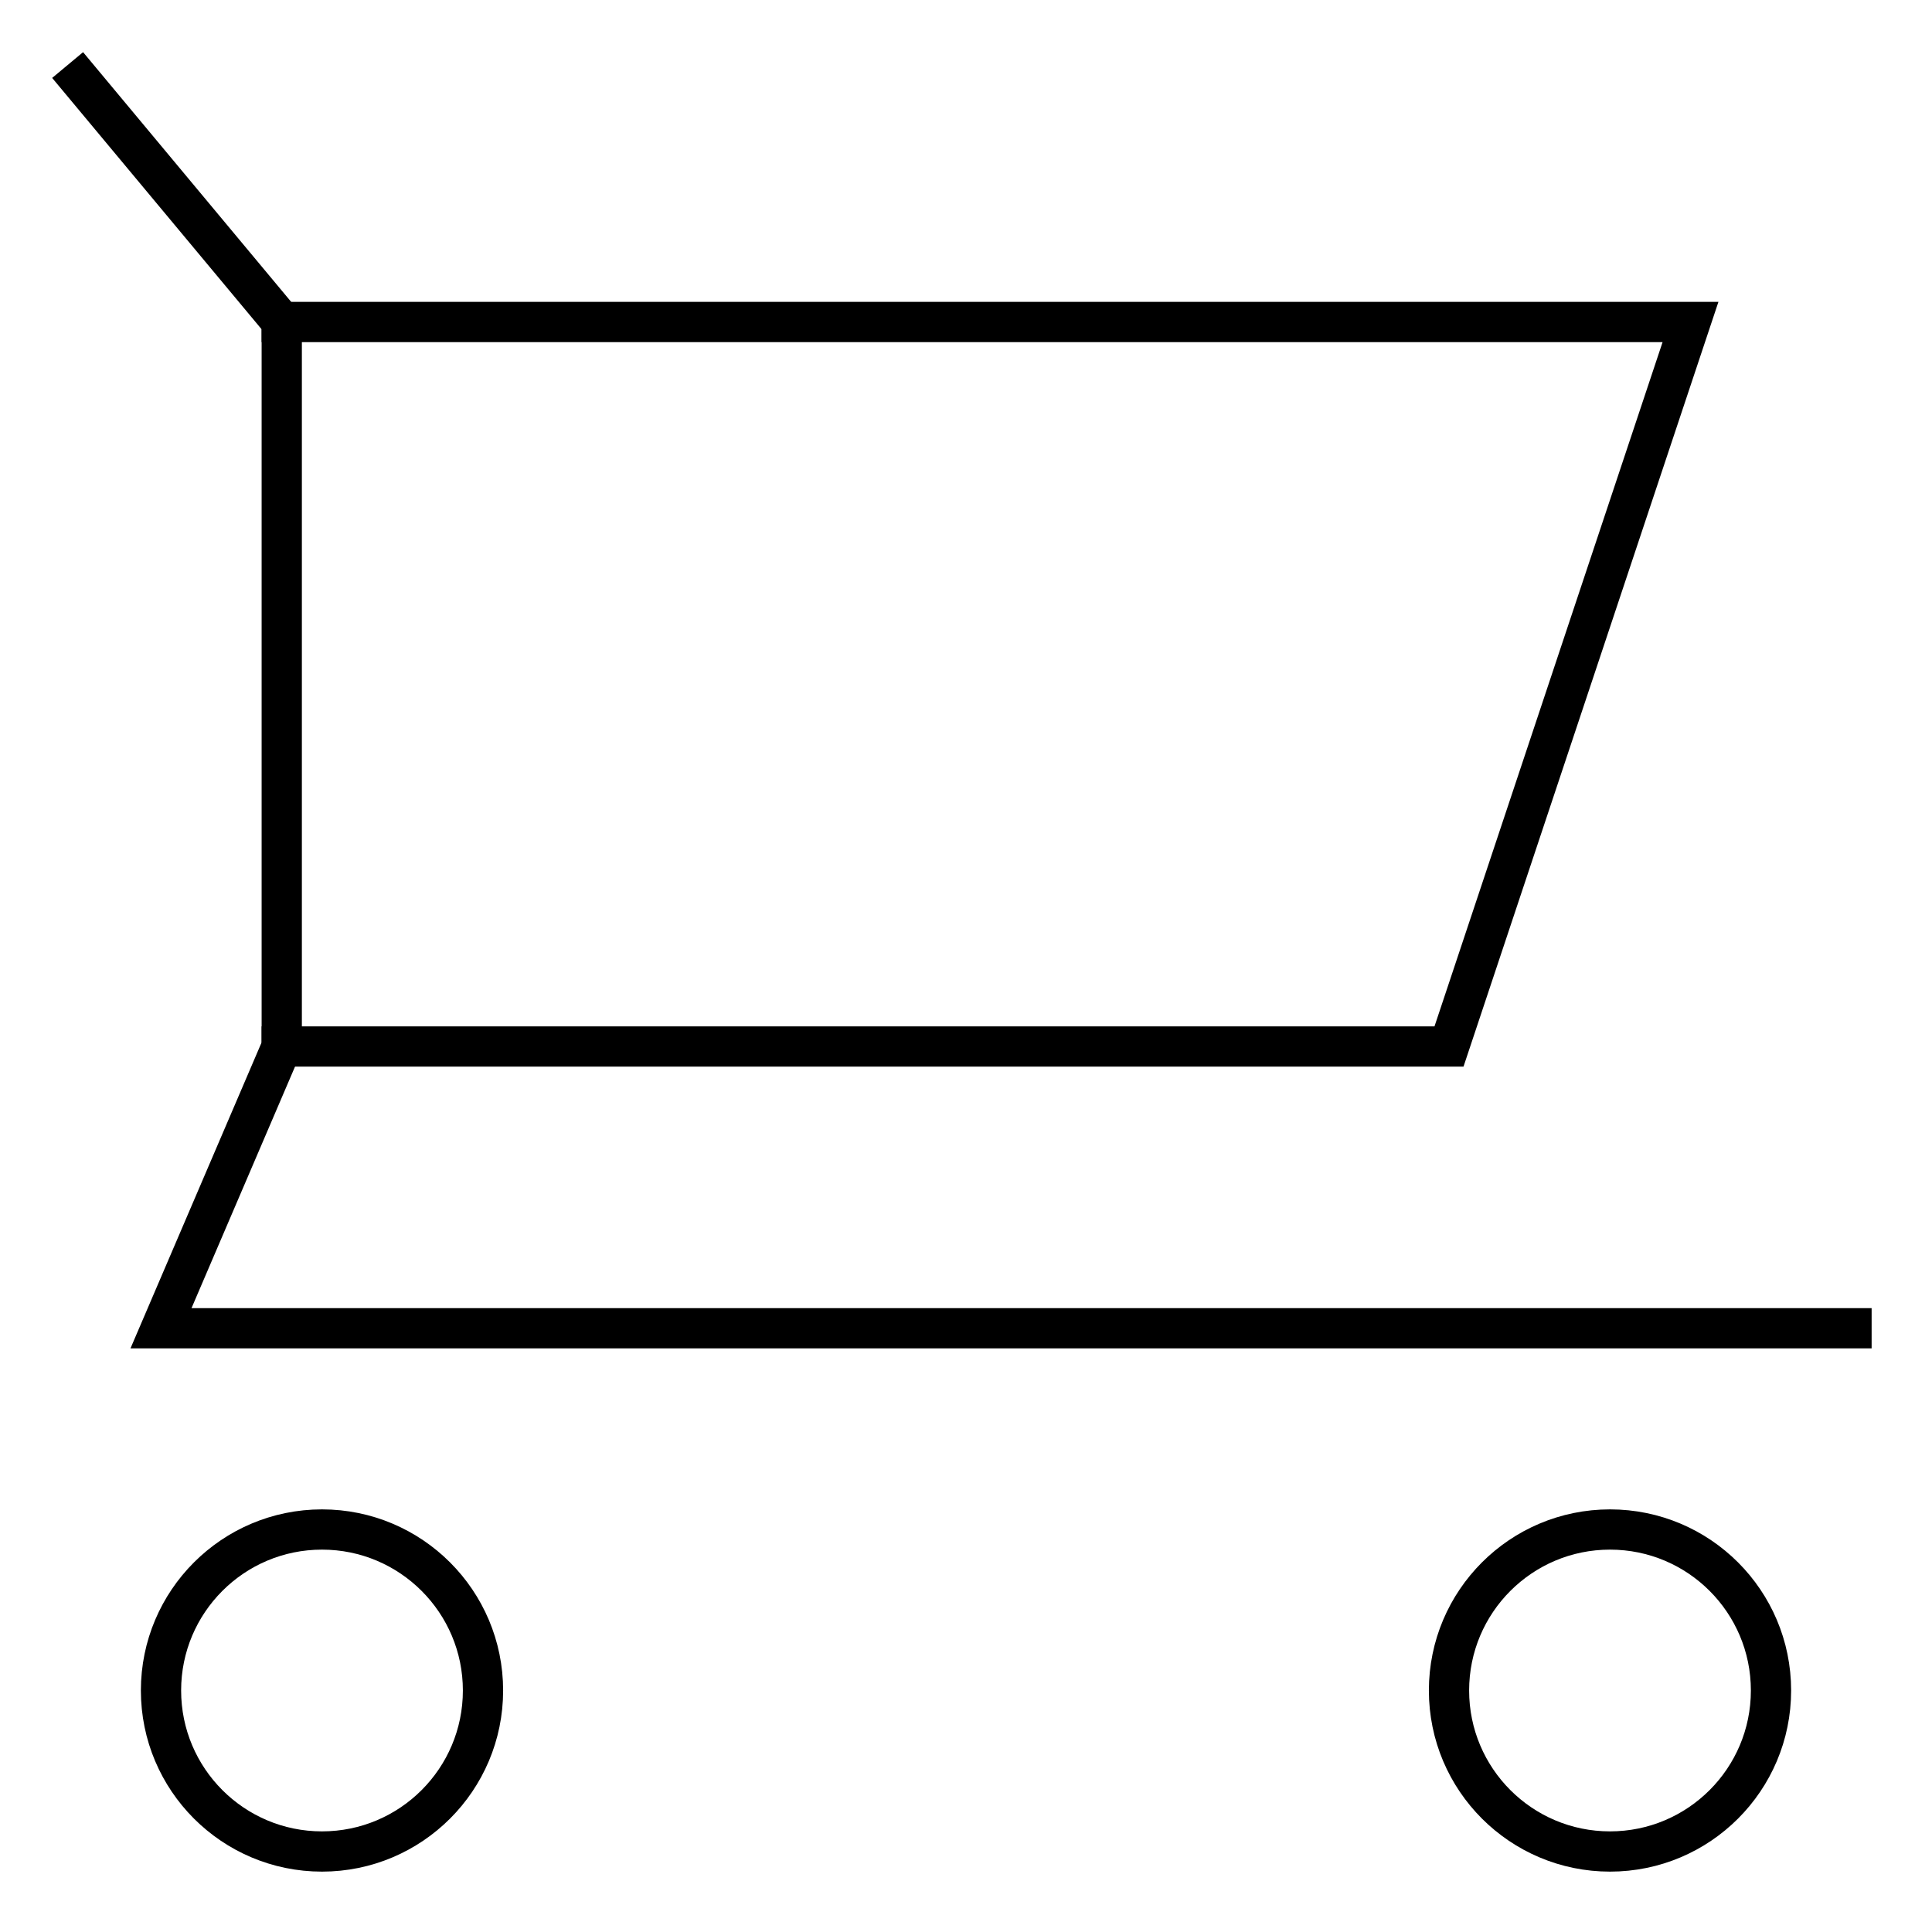 <svg xmlns="http://www.w3.org/2000/svg" viewBox="0 0 48 48"><title>cart</title><g stroke-linecap="square" stroke-linejoin="miter" stroke="currentColor"><polyline fill="none" stroke="currentColor" stroke-miterlimit="10" points="2,2 7,8 7,26 4,33 46,33 " stroke-linecap="butt"></polyline><polyline fill="none" stroke="currentColor" stroke-miterlimit="10" points="7,8 42,8 36,26 7,26 " stroke-linecap="butt"></polyline><circle fill="none" stroke-miterlimit="10" cx="8" cy="42" r="4"></circle><circle fill="none" stroke-miterlimit="10" cx="40" cy="42" r="4"></circle></g></svg>